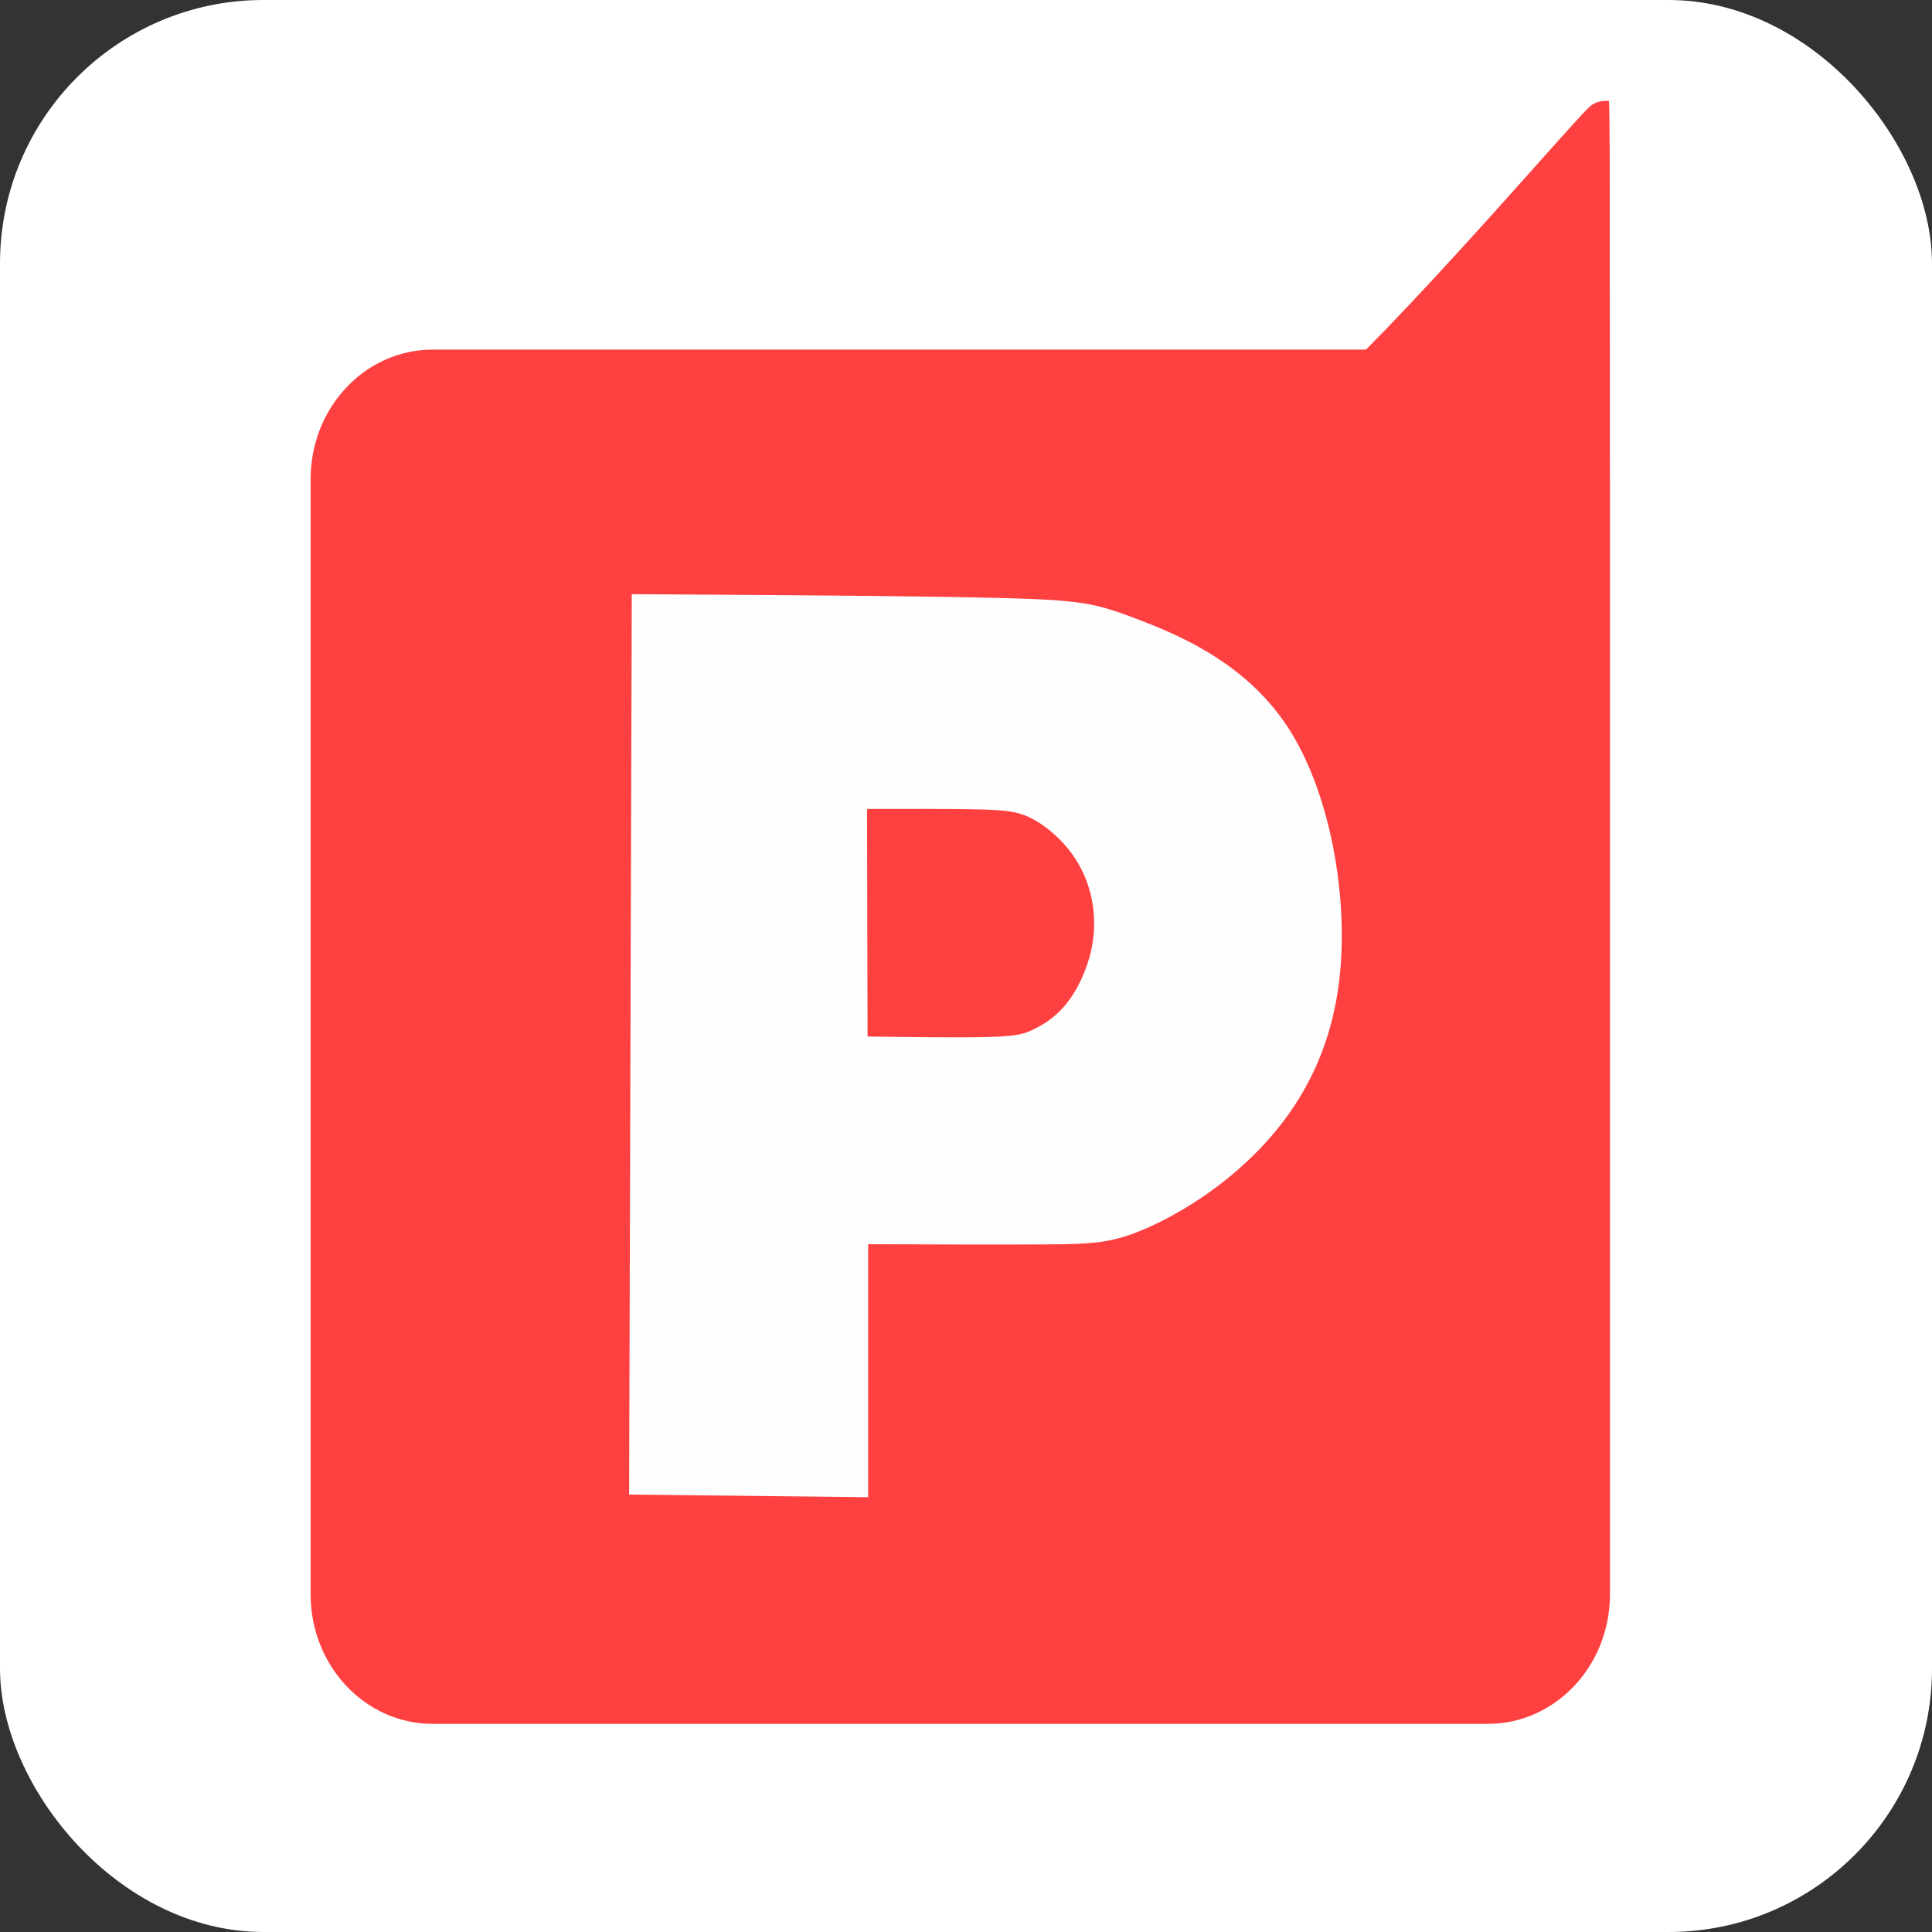 <svg width="22" height="22" viewBox="0 0 22 22" fill="none" xmlns="http://www.w3.org/2000/svg">
<rect x="0" y="0" width="22" height="22" fill="#333333" stroke="none"/>
<rect width="22" height="22" rx="3" fill="white"/>
<path d="M18.332 5.424C18.333 5.435 18.333 5.445 18.333 5.455V18.155C18.333 18.97 17.71 19.63 16.943 19.63H4.927C4.159 19.63 3.537 18.97 3.537 18.155V5.455C3.537 4.641 4.159 3.981 4.927 3.981H15.555C16.226 3.303 17.007 2.427 17.475 1.903C17.503 1.872 17.53 1.841 17.556 1.812C18.055 1.253 18.093 1.218 18.128 1.194C18.163 1.171 18.195 1.16 18.227 1.154C18.259 1.148 18.29 1.148 18.321 1.148C18.325 1.21 18.329 1.272 18.331 2.112C18.332 2.82 18.332 4.078 18.332 5.424Z" fill="#FF4040"/>
<path fill-rule="evenodd" clip-rule="evenodd" d="M7.164 17.019C7.174 13.601 7.184 10.184 7.194 6.766C7.194 6.766 7.194 6.766 8.024 6.771C8.854 6.776 10.514 6.787 11.421 6.81C12.327 6.834 12.481 6.872 12.942 7.047C13.403 7.223 14.172 7.535 14.658 8.271C15.143 9.007 15.344 10.166 15.261 11.062C15.178 11.958 14.81 12.591 14.366 13.061C13.921 13.531 13.401 13.838 13.03 13.997C12.659 14.156 12.437 14.166 11.938 14.17C11.439 14.174 10.662 14.171 9.886 14.168C9.886 15.129 9.886 16.089 9.886 17.049C8.979 17.039 8.071 17.029 7.164 17.019ZM9.873 9.212C9.875 10.076 9.877 10.939 9.879 11.803C10.417 11.81 10.955 11.817 11.264 11.808C11.574 11.799 11.654 11.774 11.739 11.736C11.823 11.698 11.912 11.648 11.997 11.578C12.083 11.507 12.166 11.416 12.246 11.28C12.325 11.144 12.4 10.963 12.436 10.771C12.471 10.579 12.466 10.378 12.421 10.189C12.375 10 12.29 9.823 12.166 9.67C12.043 9.516 11.881 9.385 11.733 9.312C11.584 9.239 11.448 9.224 11.14 9.217C10.832 9.21 10.352 9.211 9.873 9.212Z" fill="#FEFEFE"/>
</svg>
